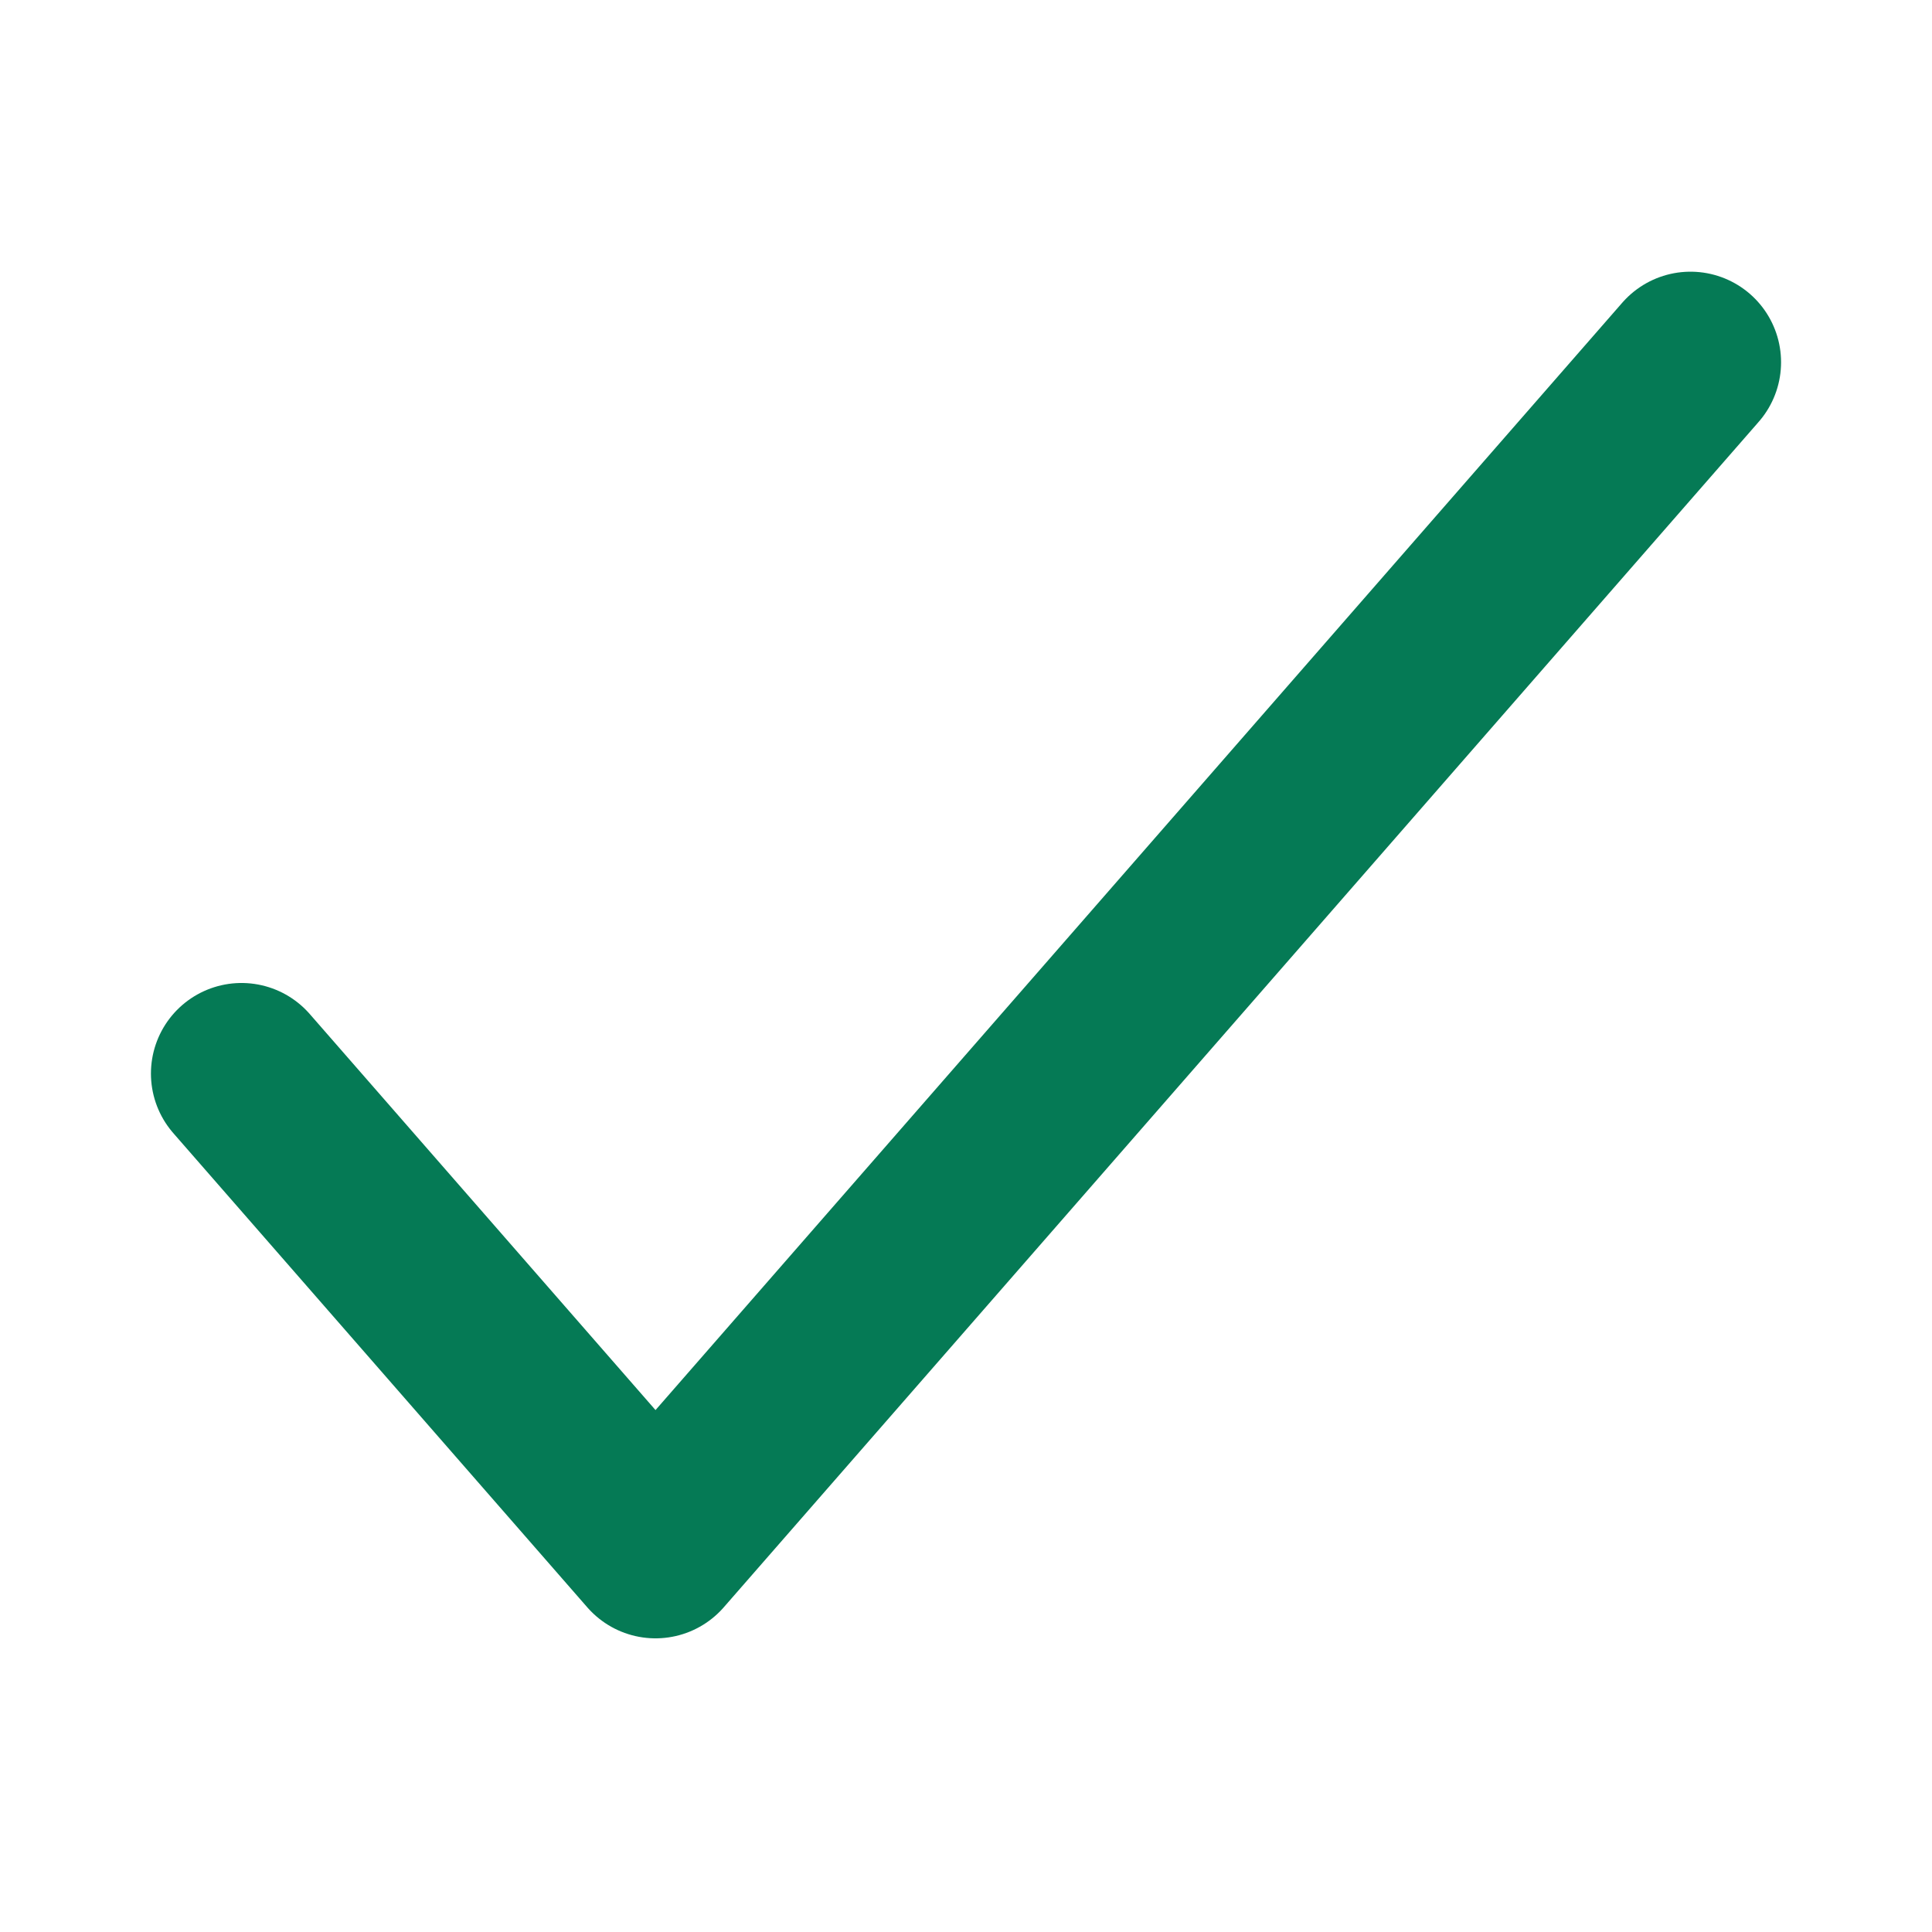 <svg width="24" height="24" viewBox="0 0 24 24" fill="none" xmlns="http://www.w3.org/2000/svg">
<path d="M3 13.336L8.143 19.227L21 4.5" stroke="#057A55" stroke-width="2.25" stroke-linecap="round" stroke-linejoin="round"/>
</svg>
